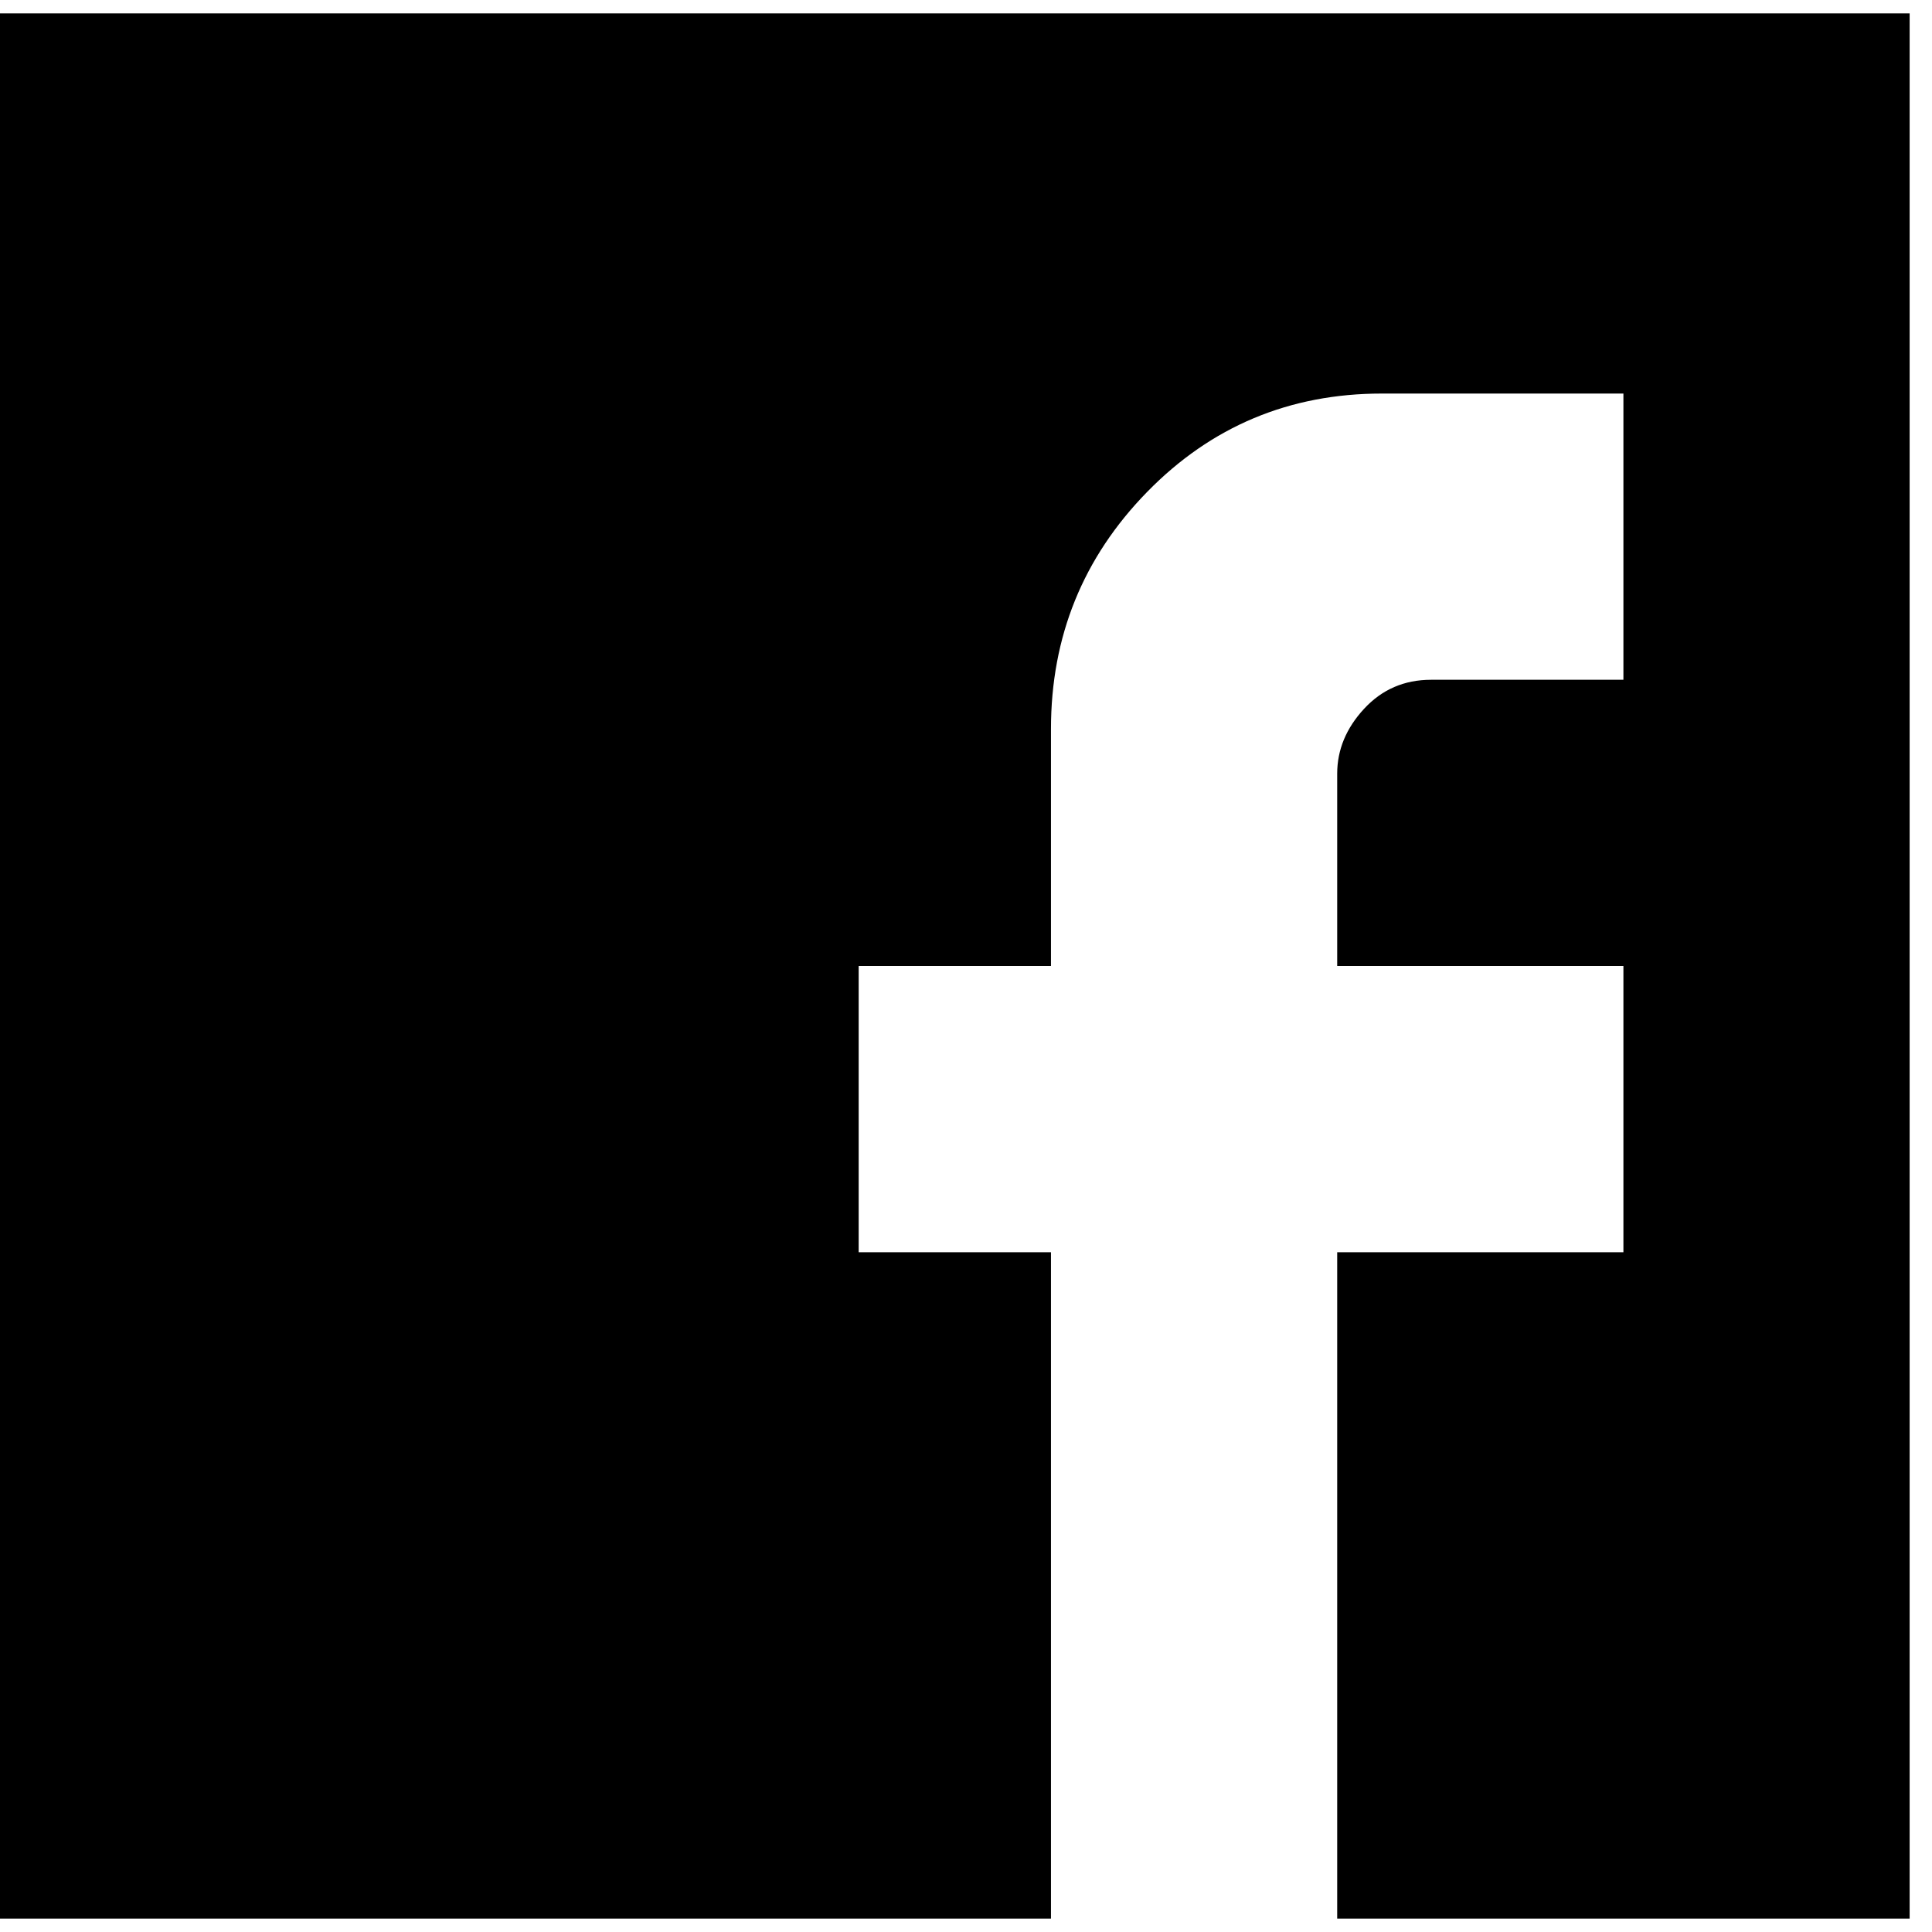 <svg xmlns="http://www.w3.org/2000/svg" width="30" height="30" viewBox="0 0 432 432"><path fill="#000000" d="M363 88h-54q-31 0-52.5 22T235 163v53h-43v64h43v149h64V280h64v-64h-64v-43q0-8 6-14.5t15-6.5h43zM0 3h427v426H0z"/></svg>
